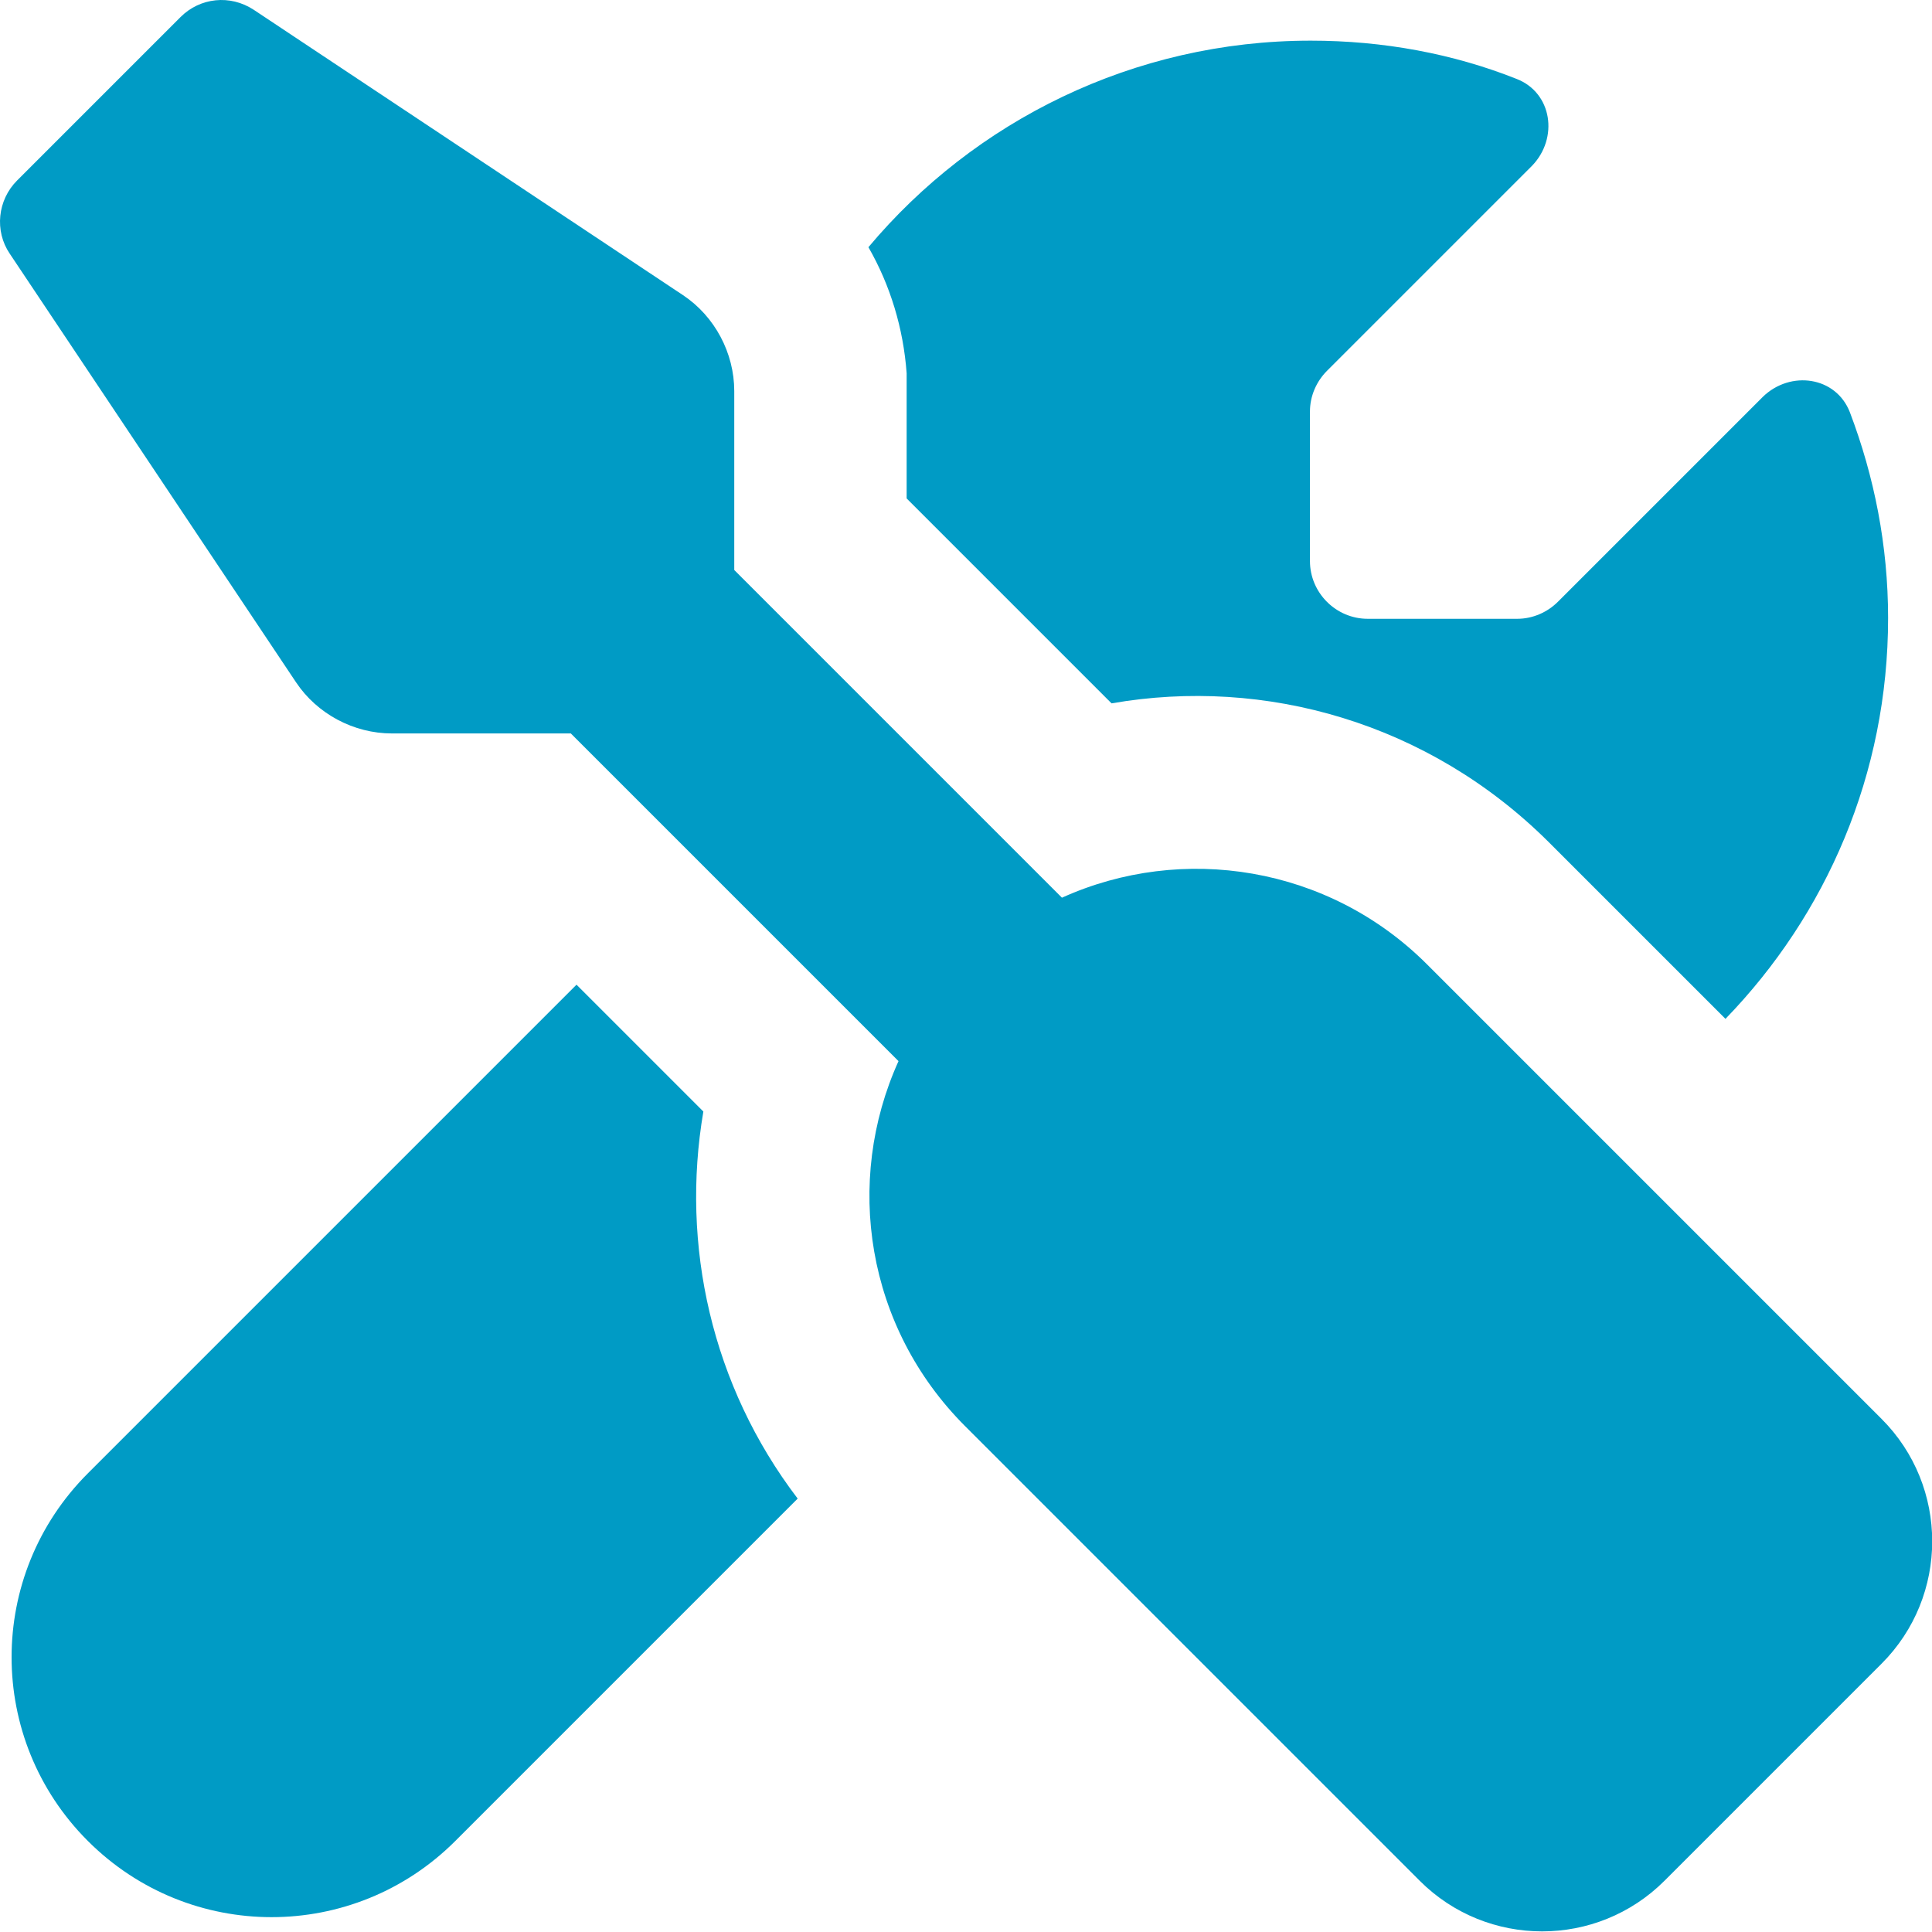 <?xml version="1.0" encoding="UTF-8"?> <svg xmlns="http://www.w3.org/2000/svg" id="Layer_2" width="23.76" height="23.76" viewBox="0 0 23.76 23.76"><g id="Layer_1-2"><path d="M2.22.21c.24-.24.61-.28.9-.09l5.28,3.51c.39.26.63.71.63,1.18v2.2l4.03,4.03c1.48-.67,3.28-.39,4.49.82l5.59,5.59c.83.83.83,2.18,0,3.01l-2.67,2.67c-.83.83-2.18.83-3.01,0l-5.59-5.59c-1.22-1.22-1.49-3.01-.82-4.49l-4.03-4.03h-2.2c-.47,0-.92-.24-1.18-.63L.12,3.12c-.19-.28-.15-.66.09-.9L2.22.21ZM8.65,13.67c-.28,1.64.1,3.37,1.16,4.76l-4.21,4.21c-1.25,1.25-3.27,1.25-4.52,0-1.25-1.25-1.25-3.27,0-4.52l6.01-6.01,1.56,1.56h0ZM16.12.5c.89,0,1.75.16,2.53.47.44.17.52.73.19,1.07l-2.52,2.52c-.13.13-.21.31-.21.5v1.84c0,.39.32.71.71.71h1.84c.19,0,.37-.08.5-.21l2.52-2.52c.34-.33.9-.25,1.07.19.3.79.47,1.64.47,2.53,0,1.92-.76,3.65-2,4.93l-2.18-2.18c-1.47-1.46-3.48-2.03-5.37-1.7l-2.52-2.52v-1.54c-.04-.55-.2-1.08-.47-1.55,1.3-1.55,3.26-2.54,5.44-2.54h0Z" style="fill:#009bc5;"></path></g></svg> 